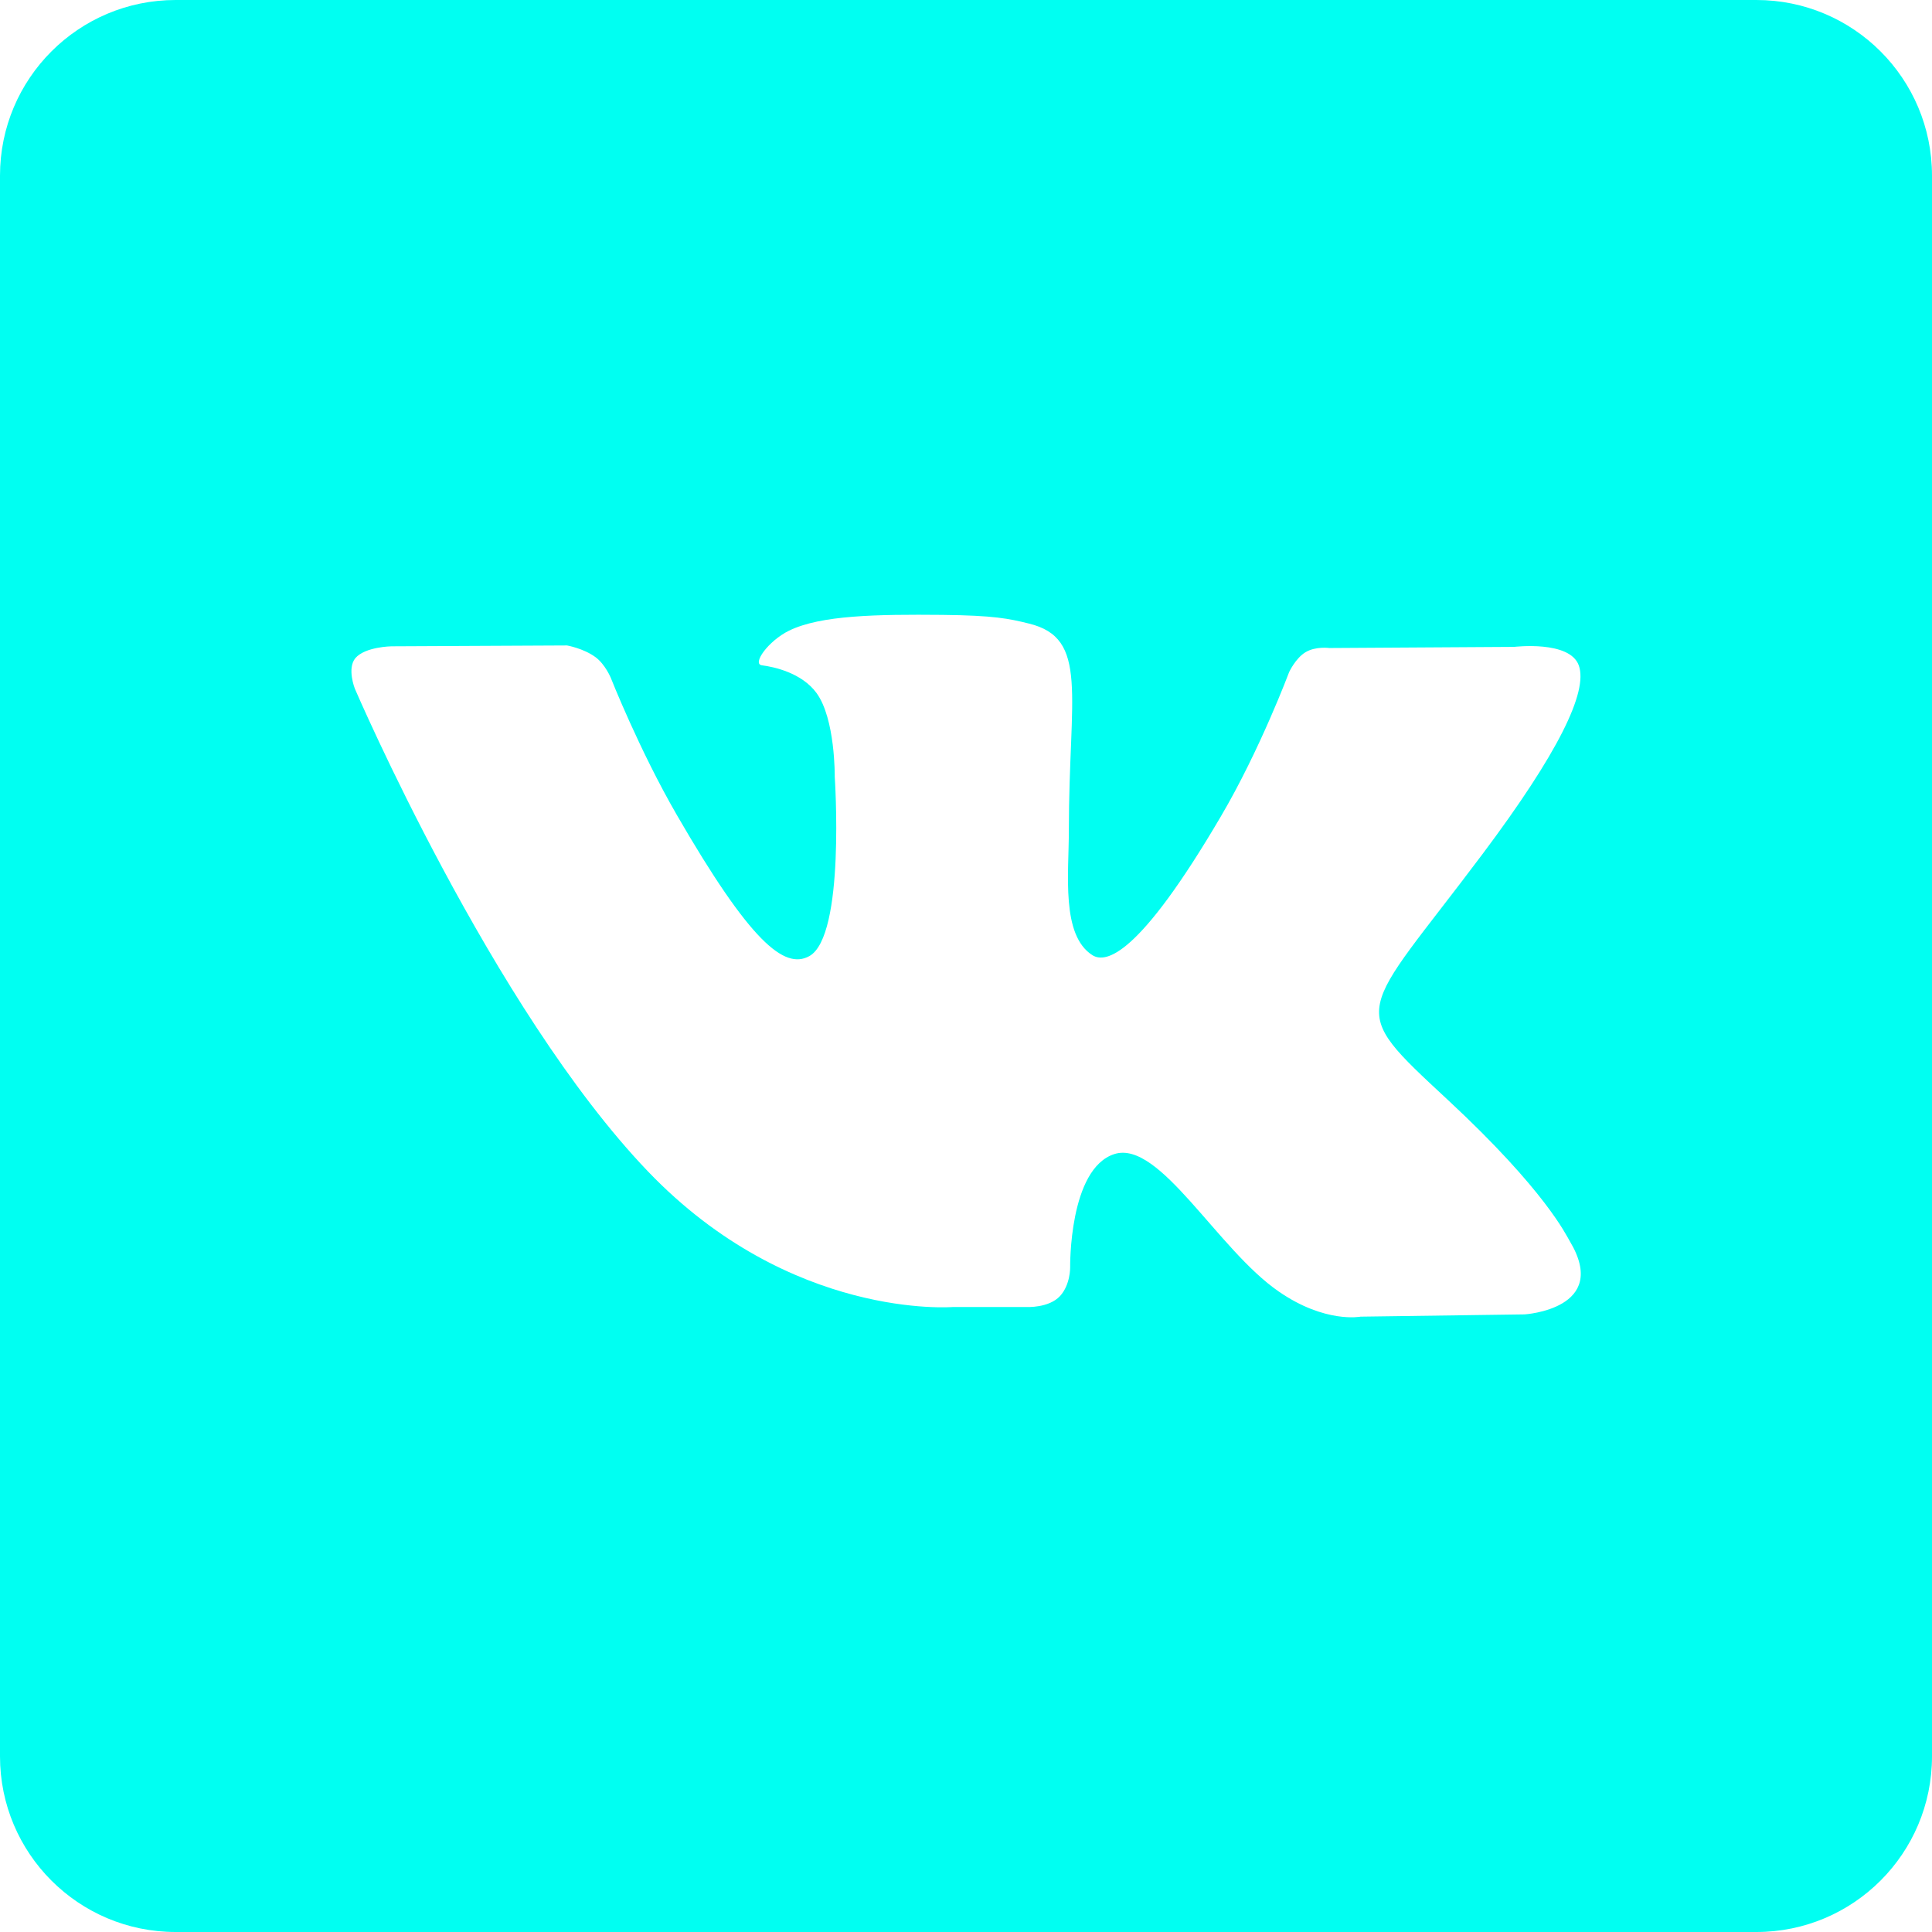 <svg width="34" height="34" viewBox="0 0 34 34" fill="none" xmlns="http://www.w3.org/2000/svg">
<path d="M30.909 0H3.091C1.383 0 0 1.383 0 3.091V30.909C0 32.617 1.383 34 3.091 34H30.909C32.617 34 34 32.617 34 30.909V3.091C34 1.383 32.617 0 30.909 0ZM26.831 23.131L23.944 23.171C23.944 23.171 23.321 23.293 22.506 22.73C21.426 21.989 20.408 20.058 19.613 20.309C18.808 20.565 18.833 22.302 18.833 22.302C18.833 22.302 18.839 22.608 18.655 22.808C18.456 23.023 18.065 23.001 18.065 23.001H16.771C16.771 23.001 13.918 23.238 11.404 20.616C8.665 17.759 6.245 12.12 6.245 12.12C6.245 12.12 6.103 11.764 6.254 11.582C6.426 11.381 6.888 11.374 6.888 11.374L9.979 11.359C9.979 11.359 10.27 11.41 10.48 11.565C10.651 11.691 10.749 11.929 10.749 11.929C10.749 11.929 11.248 13.195 11.911 14.342C13.203 16.576 13.803 17.067 14.241 16.827C14.881 16.478 14.69 13.668 14.69 13.668C14.69 13.668 14.702 12.648 14.368 12.194C14.108 11.84 13.62 11.735 13.407 11.708C13.232 11.685 13.517 11.28 13.887 11.098C14.444 10.826 15.427 10.81 16.587 10.821C17.491 10.831 17.753 10.886 18.105 10.973C19.171 11.231 18.81 12.226 18.81 14.614C18.81 15.379 18.672 16.454 19.222 16.808C19.46 16.961 20.04 16.831 21.485 14.368C22.173 13.2 22.687 11.827 22.687 11.827C22.687 11.827 22.8 11.583 22.975 11.478C23.154 11.37 23.395 11.404 23.395 11.404L26.648 11.384C26.648 11.384 27.625 11.266 27.784 11.71C27.951 12.174 27.419 13.257 26.09 15.03C23.908 17.941 23.666 17.671 25.478 19.355C27.209 20.964 27.566 21.746 27.627 21.845C28.342 23.037 26.831 23.131 26.831 23.131Z" fill="#00FFF2"/>
</svg>
